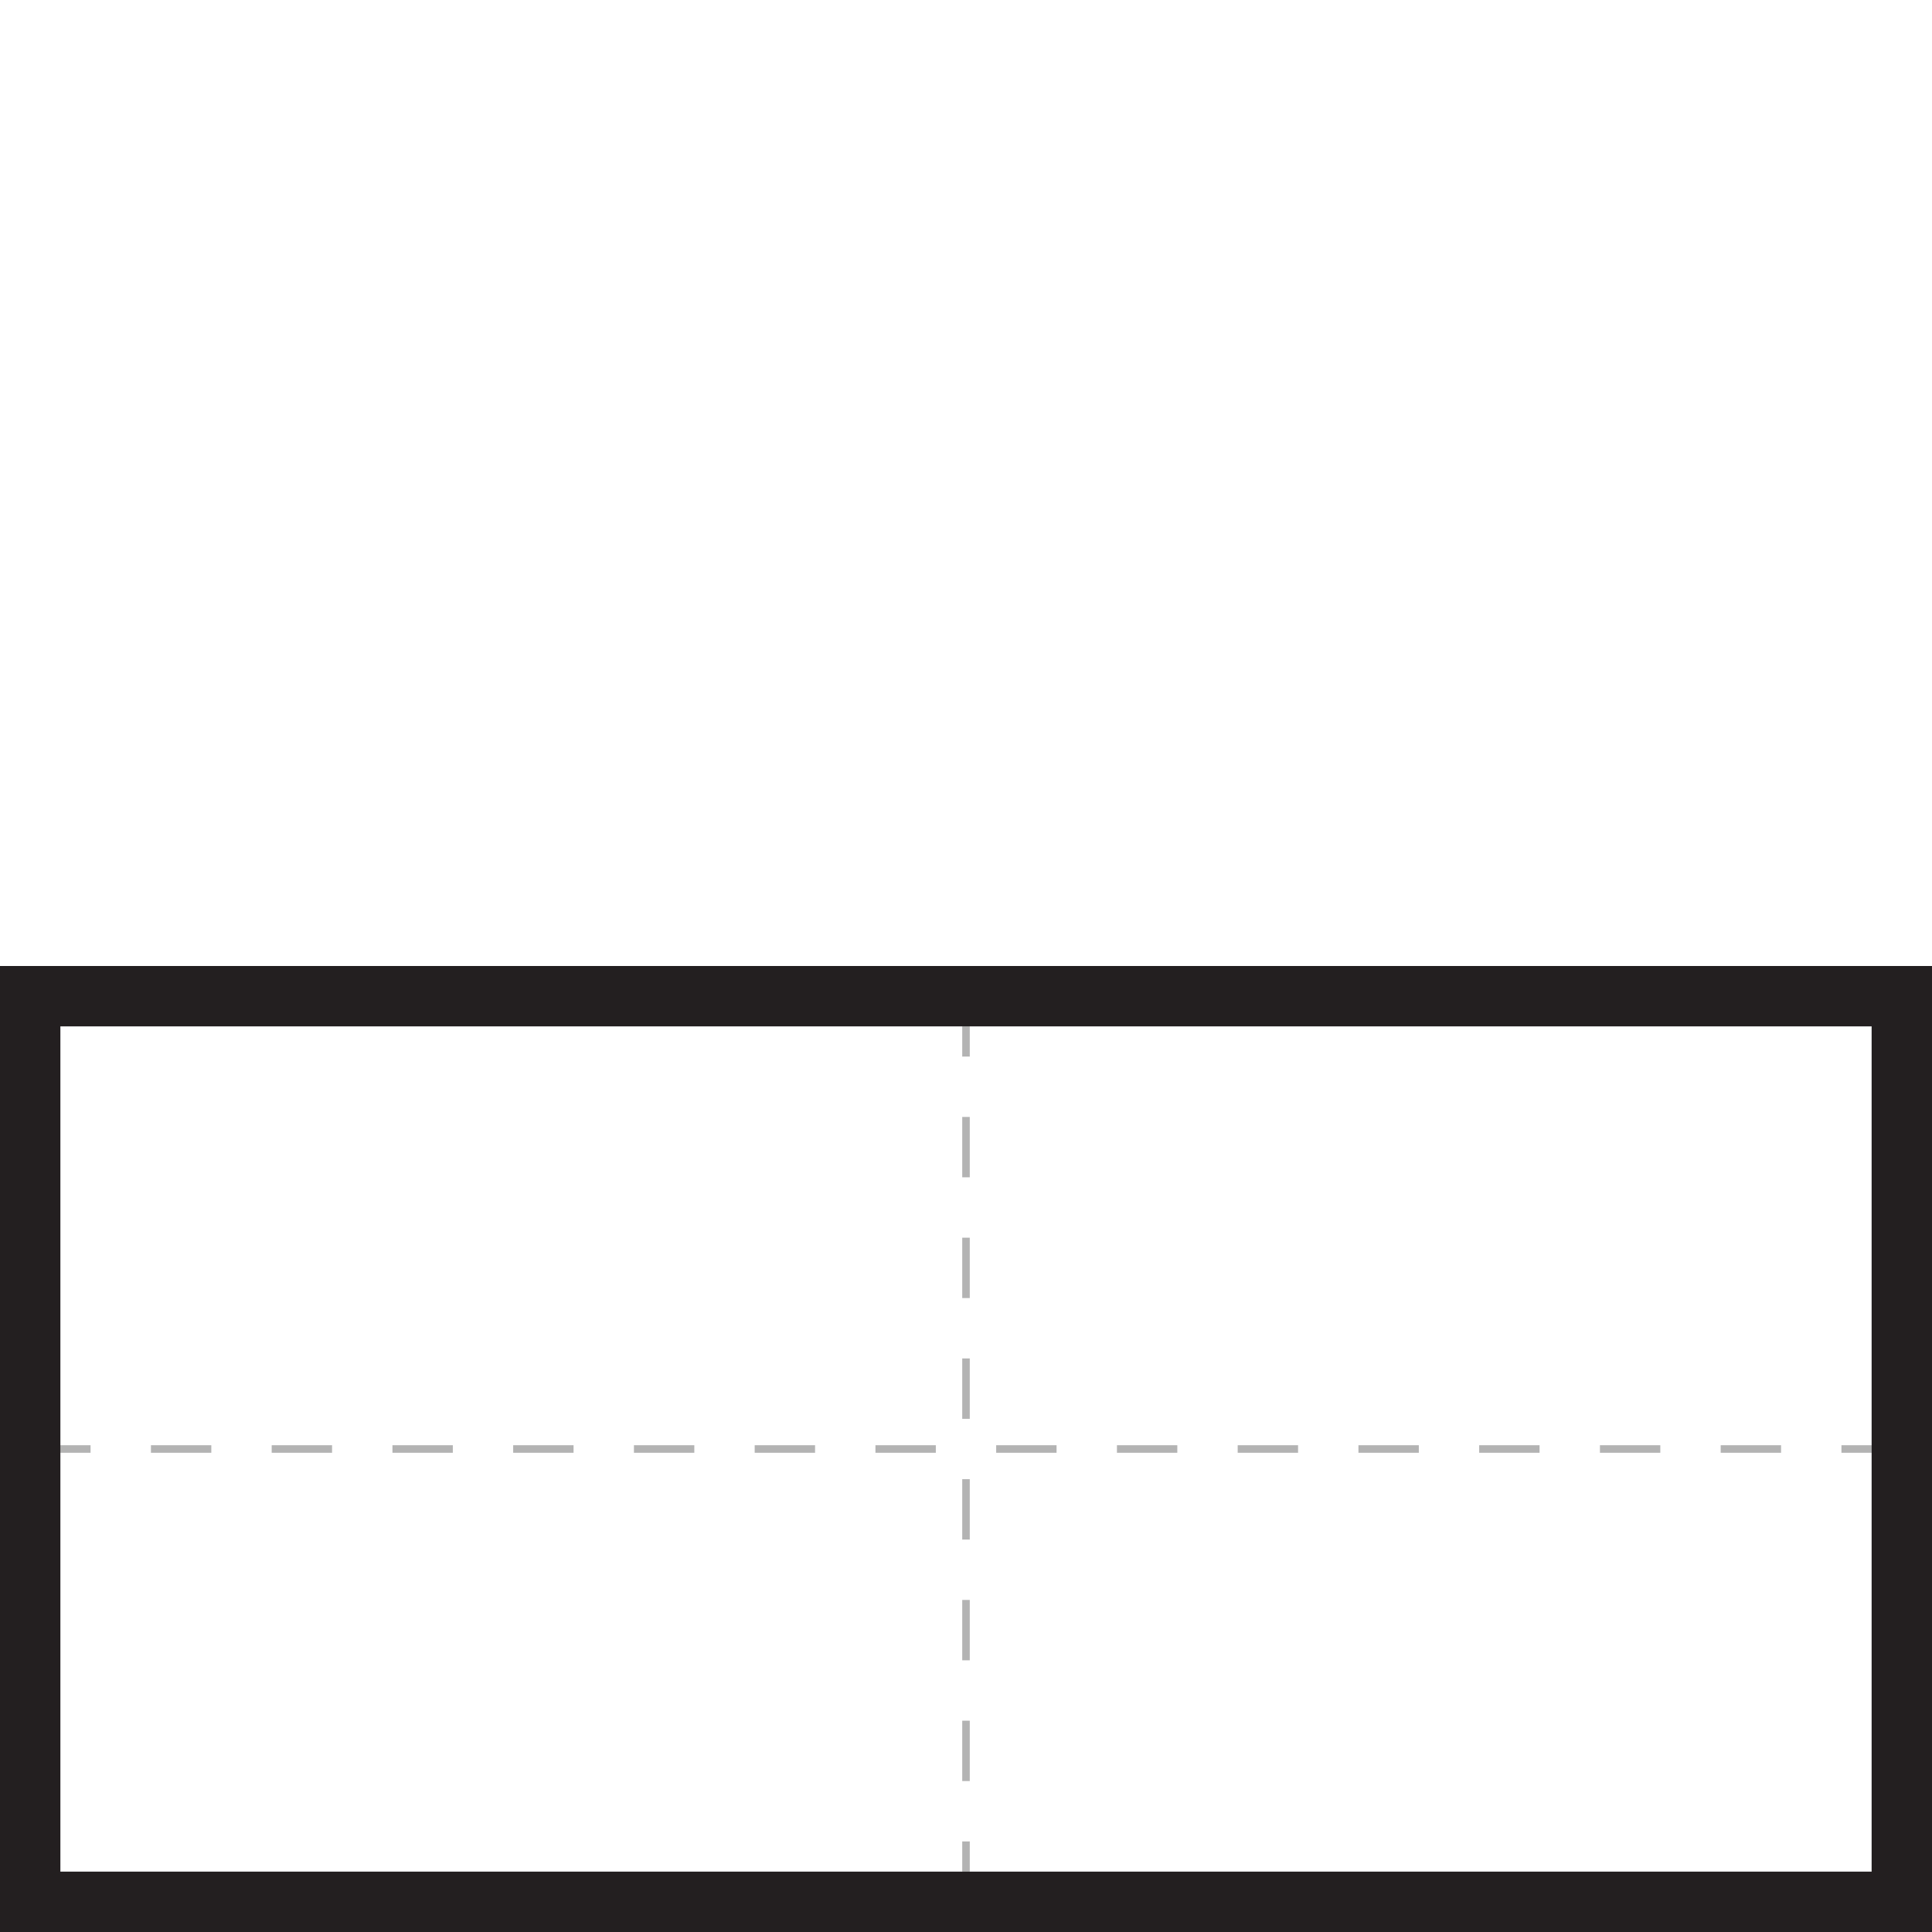 <?xml version="1.0" encoding="UTF-8"?>
<svg id="Layer_1" xmlns="http://www.w3.org/2000/svg" version="1.1" viewBox="0 0 256 256">
  <!-- Generator: Adobe Illustrator 29.1.0, SVG Export Plug-In . SVG Version: 2.1.0 Build 142)  -->
  <defs>
    <style>
      .st0, .st1 {
        fill: none;
        stroke: #000;
        stroke-miterlimit: 10;
      }

      .st2 {
        opacity: .3;
      }

      .st3 {
        fill: #231f20;
      }

      .st1 {
        stroke-dasharray: 8 8;
      }
    </style>
  </defs>
  <path class="st3" d="M248,136v112H8v-112h240M256,128H0v128h256v-128h0Z"/>
  <g class="st2">
    <g>
      <line class="st0" x1="248" y1="192" x2="244" y2="192"/>
      <line class="st1" x1="236" y1="192" x2="16" y2="192"/>
      <line class="st0" x1="12" y1="192" x2="8" y2="192"/>
    </g>
  </g>
  <g class="st2">
    <g>
      <line class="st0" x1="128" y1="248" x2="128" y2="244"/>
      <line class="st1" x1="128" y1="236" x2="128" y2="144"/>
      <line class="st0" x1="128" y1="140" x2="128" y2="136"/>
    </g>
  </g>
</svg>